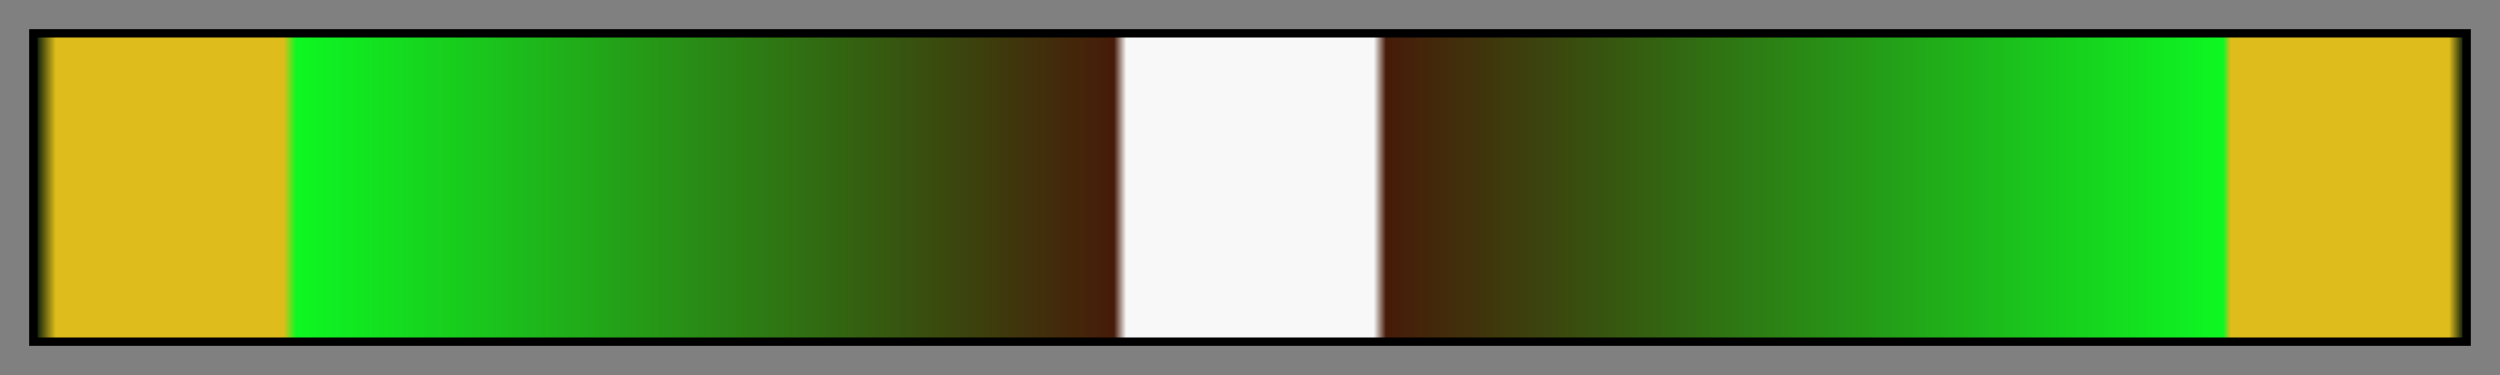 <svg height="45" viewBox="0 0 300 45" width="300" xmlns="http://www.w3.org/2000/svg" xmlns:xlink="http://www.w3.org/1999/xlink"><rect x="0" y="0" width="300" height="45" fill="#808080" stroke="none"/><linearGradient id="a" gradientUnits="objectBoundingBox" spreadMethod="pad" x1="0%" x2="100%" y1="0%" y2="0%"><stop offset="0" stop-color="#091b09"/><stop offset=".008" stop-color="#ddbc1b"/><stop offset=".102" stop-color="#ddbc1b"/><stop offset=".107" stop-color="#0df822"/><stop offset=".444" stop-color="#461b09"/><stop offset=".449" stop-color="#f8f8f8"/><stop offset=".551" stop-color="#f8f8f8"/><stop offset=".556" stop-color="#461b09"/><stop offset=".901" stop-color="#0df822"/><stop offset=".904" stop-color="#ddbc1b"/><stop offset=".994" stop-color="#ddbc1b"/><stop offset="1" stop-color="#091b09"/></linearGradient><path d="m4 4h292v37h-292z" fill="url(#a)" stroke="#000"/></svg>